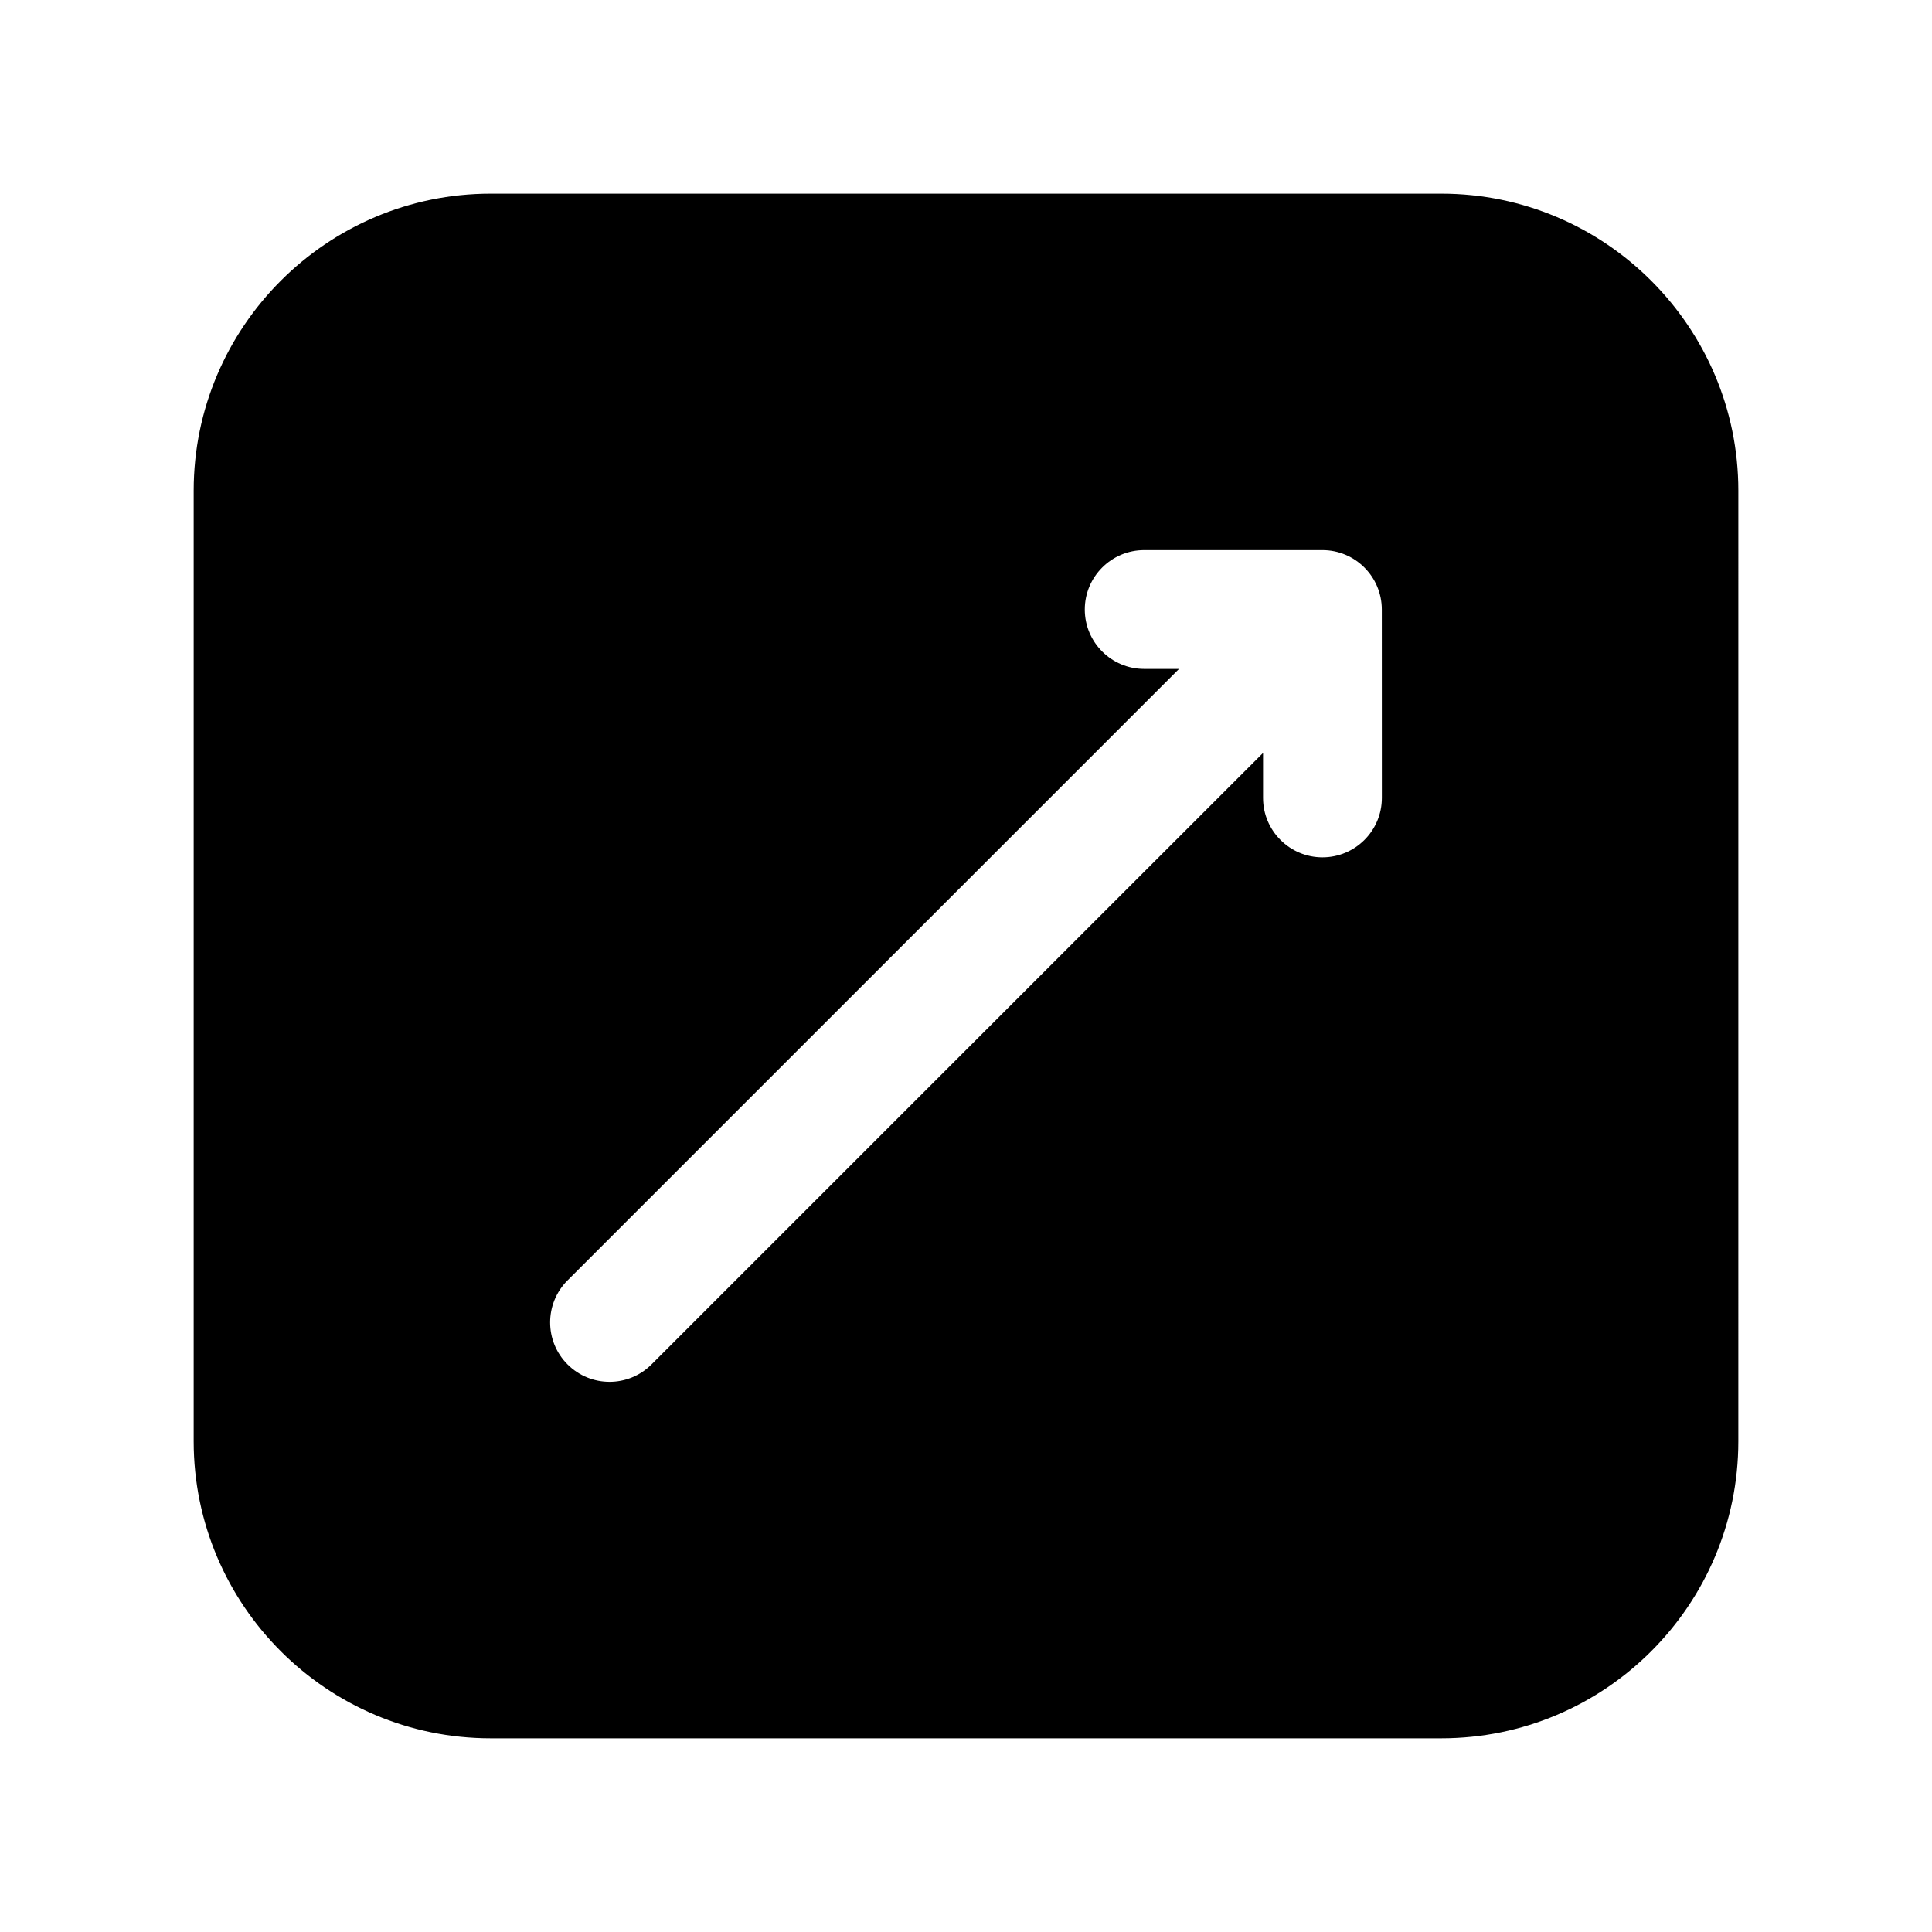 <?xml version="1.0" encoding="UTF-8"?>
<!-- The Best Svg Icon site in the world: iconSvg.co, Visit us! https://iconsvg.co -->
<svg fill="#000000" width="800px" height="800px" version="1.1" viewBox="144 144 512 512" xmlns="http://www.w3.org/2000/svg">
 <path d="m525.95 195.32h-251.9c-43.406 0-78.723 35.316-78.723 78.723v251.91c0 43.406 35.312 78.719 78.719 78.719h251.91c43.406 0 78.719-35.312 78.719-78.719l0.004-251.91c0-43.406-35.316-78.723-78.723-78.723zm-15.742 160.14c0 8.691-7.055 15.742-15.742 15.742-8.691 0-15.742-7.055-15.742-15.742v-11.926l-162.06 162.05c-3.07 3.078-7.098 4.613-11.129 4.613s-8.062-1.535-11.133-4.613c-6.148-6.148-6.148-16.113 0-22.262l162.05-162.05h-9.227c-8.691 0-15.742-7.055-15.742-15.742 0-8.691 7.055-15.742 15.742-15.742h47.23c8.691 0 15.742 7.055 15.742 15.742z"/>
</svg>